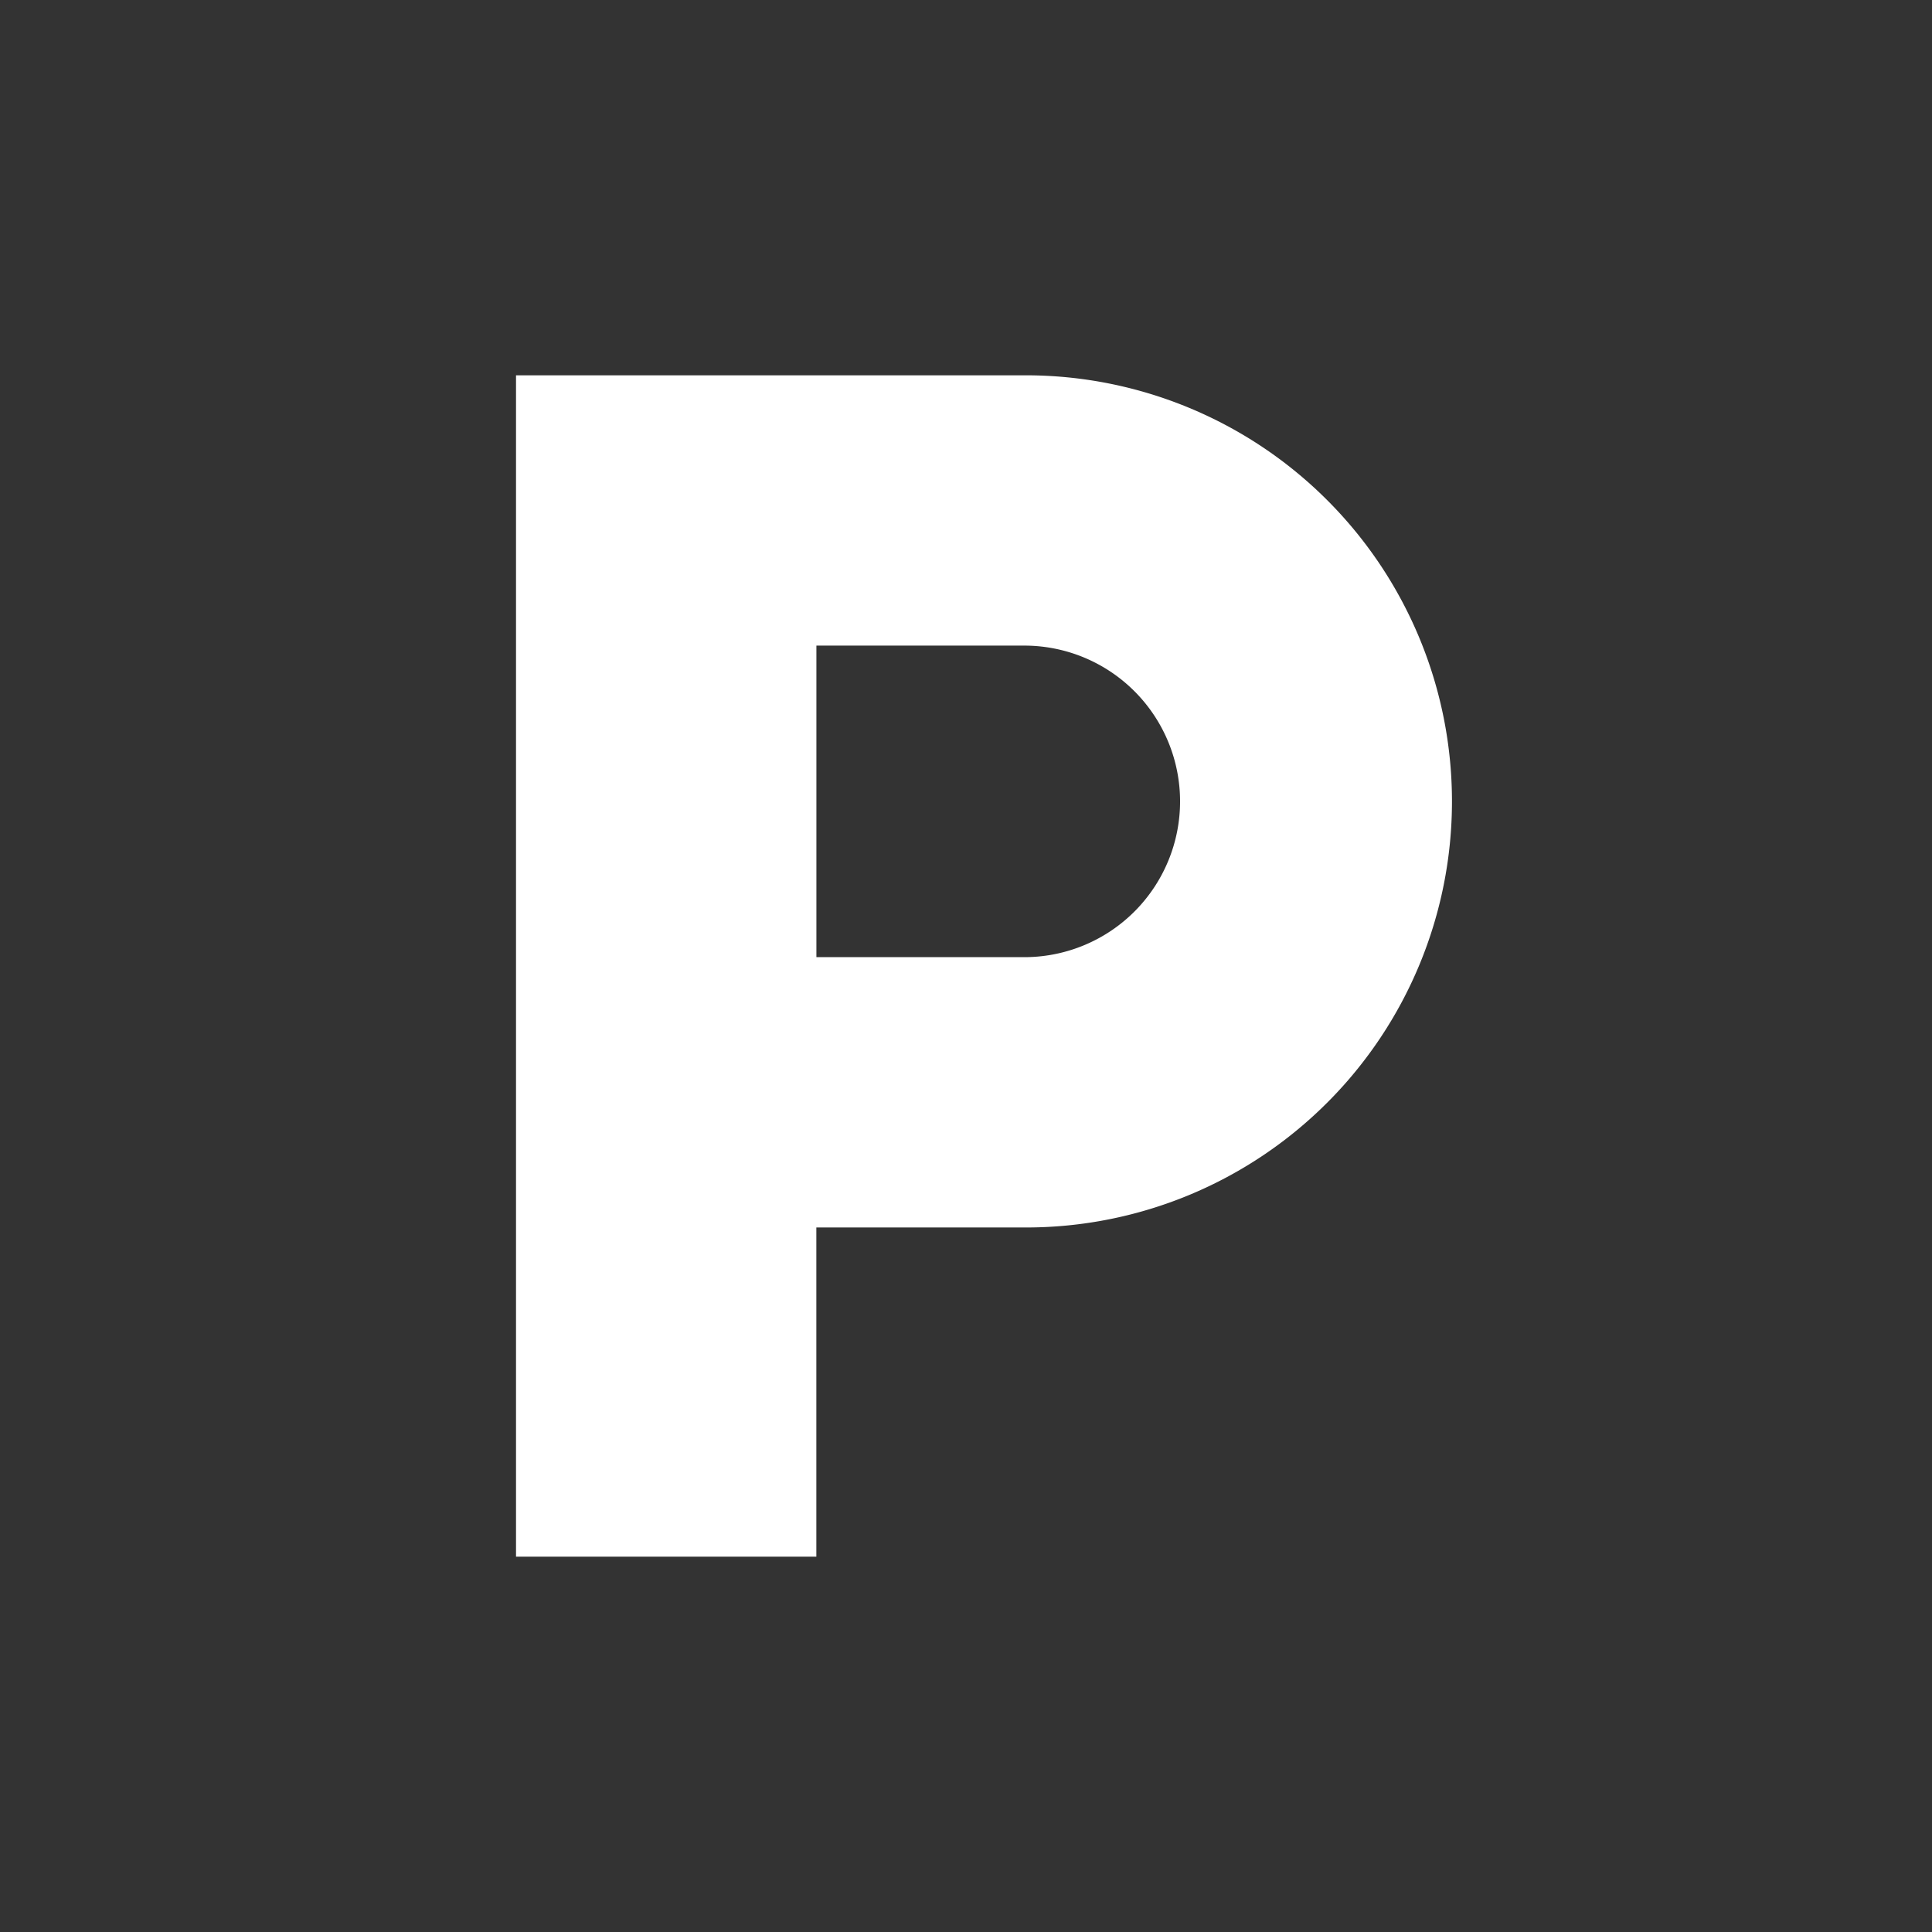 <svg xmlns="http://www.w3.org/2000/svg" xmlns:xlink="http://www.w3.org/1999/xlink" width="100" height="100" viewBox="0 0 100 100"><defs><clipPath id="a"><rect width="100" height="100" fill="#333"/></clipPath></defs><g transform="translate(-0.006 -0.006)"><g transform="translate(0.006 0.006)" clip-path="url(#a)"><path d="M0,100.011H100.011V0H0Zm68.7-42.93A22.028,22.028,0,0,1,53.11,63.54H42.26v17.04H26.715V19.432h26.4A22.055,22.055,0,0,1,68.7,57.082" transform="translate(-0.006 -0.006)" fill="#333"/><path d="M227.2,171.107h-10.85v16.125H227.2a8.063,8.063,0,0,0,0-16.125" transform="translate(-174.093 -137.69)" fill="#333"/></g></g></svg>